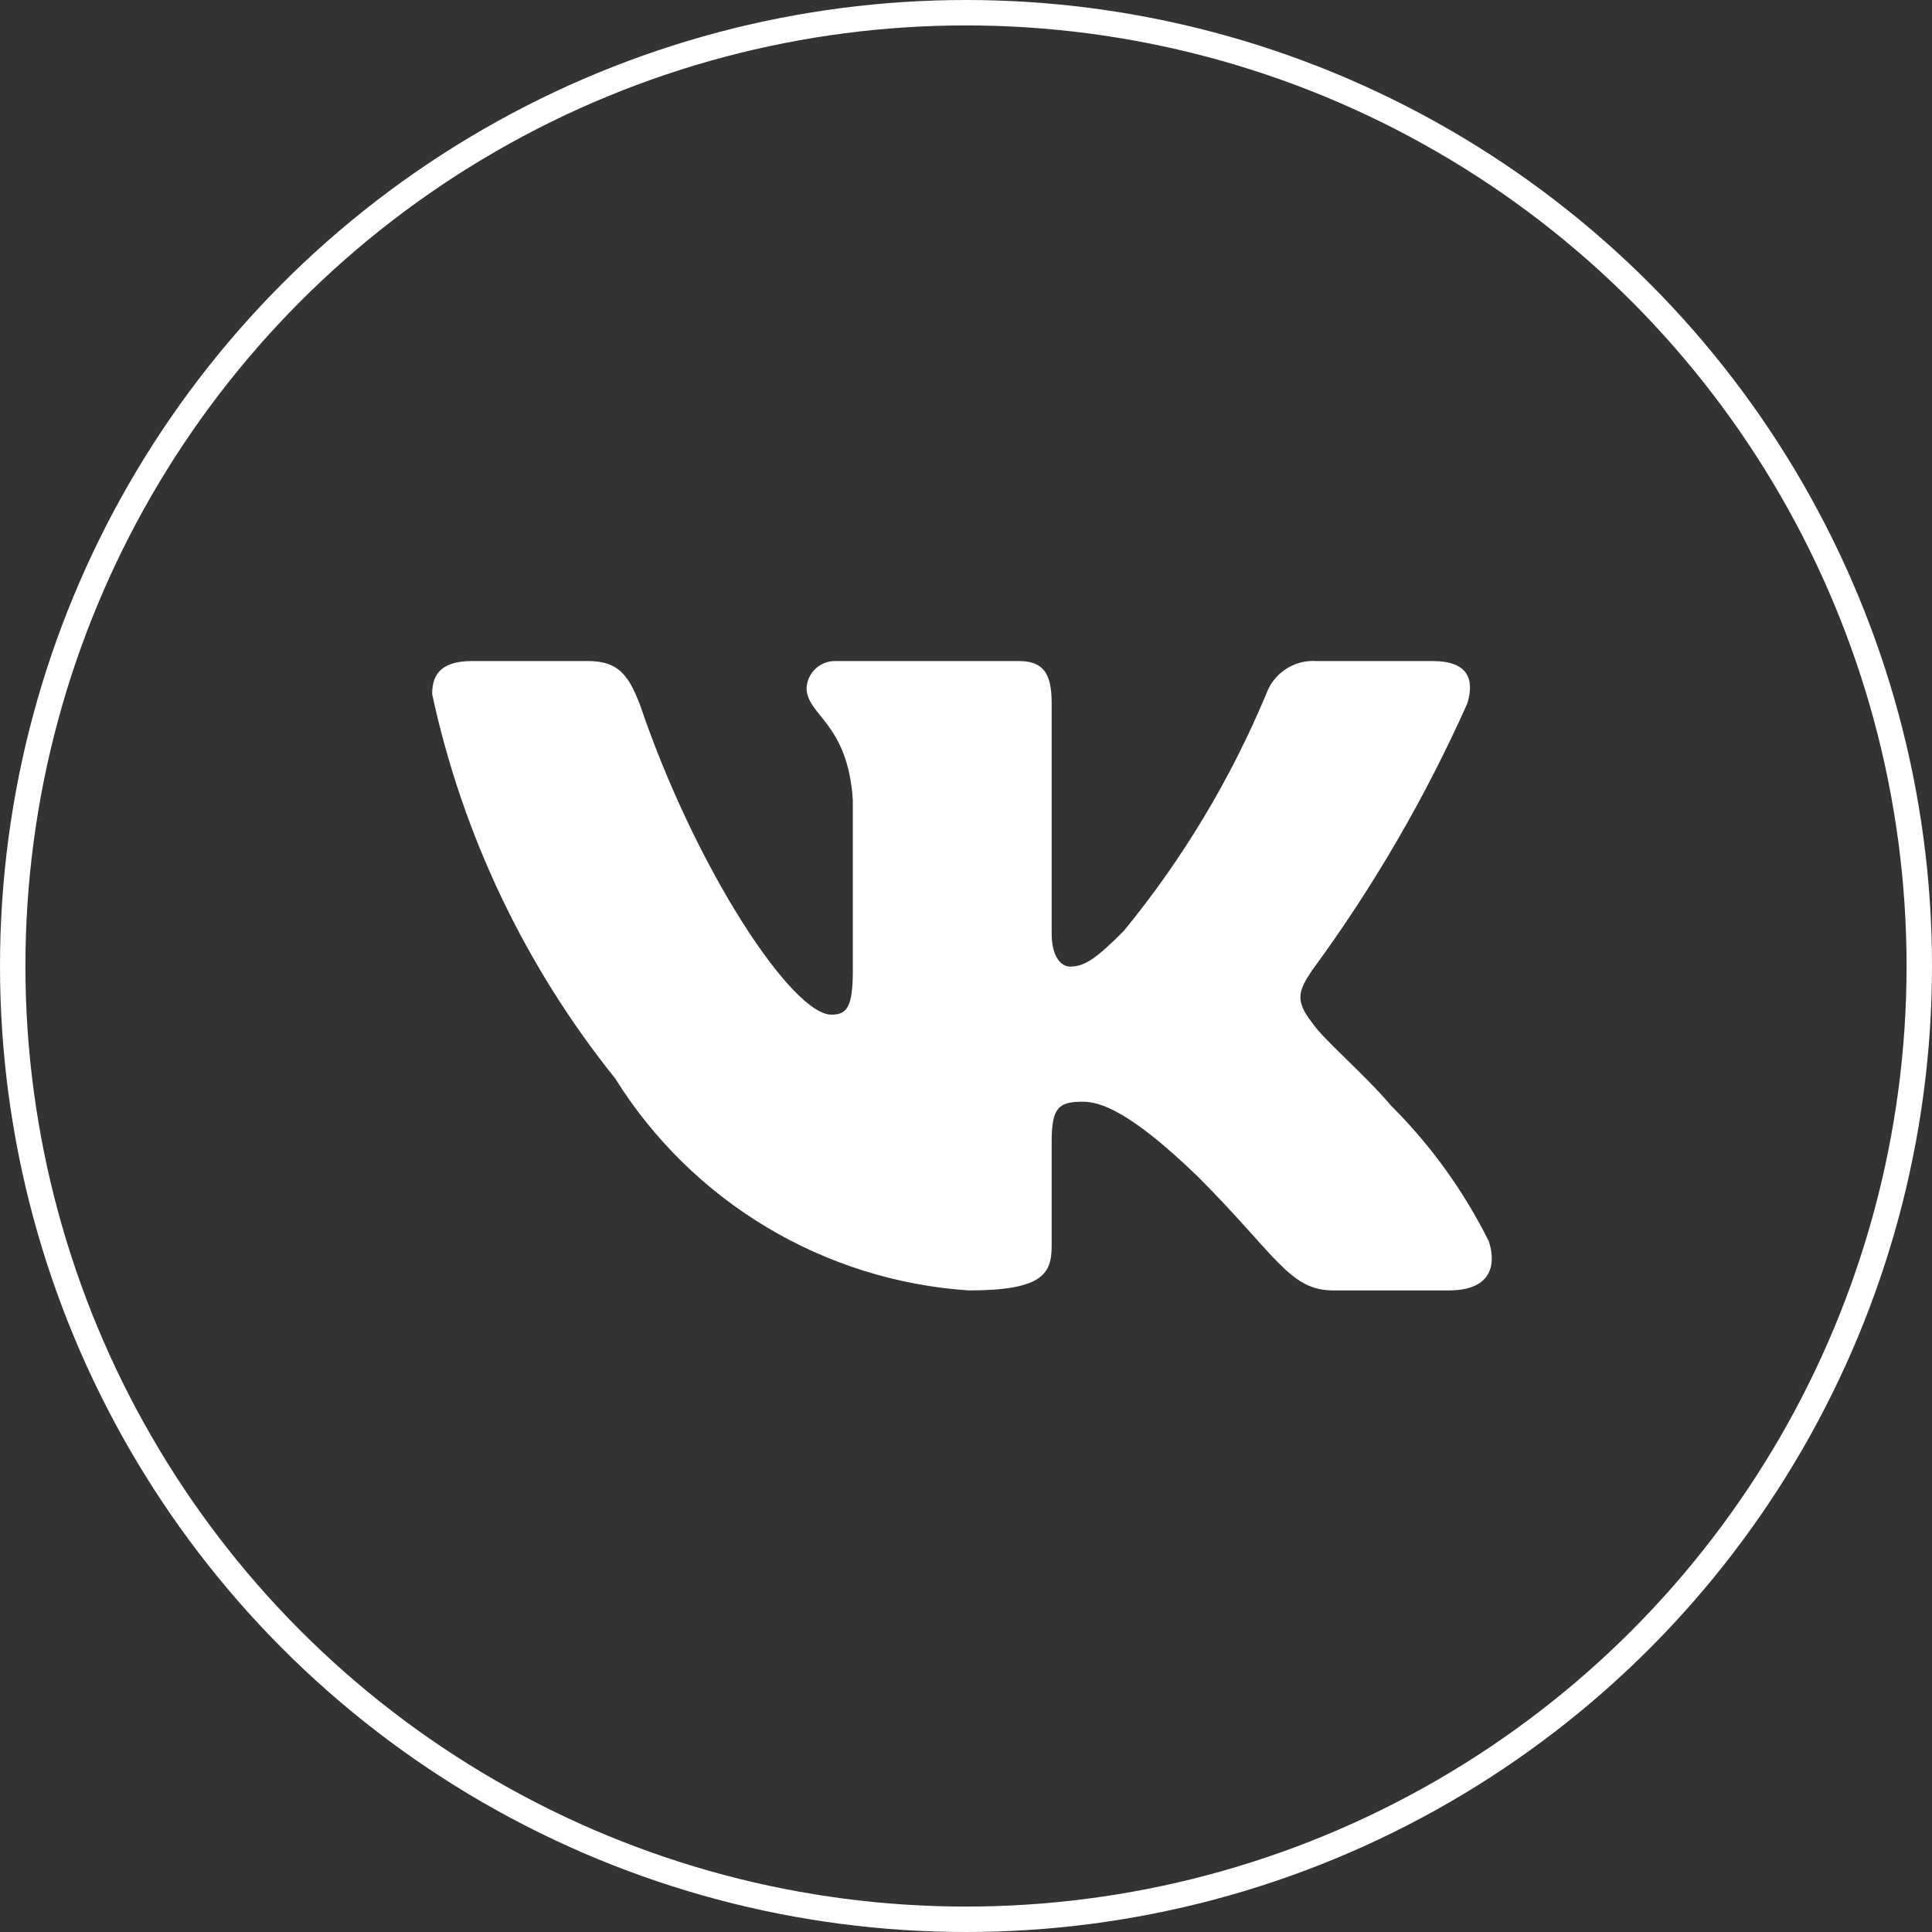 <?xml version="1.0" encoding="UTF-8"?> <svg xmlns="http://www.w3.org/2000/svg" width="38" height="38" viewBox="0 0 38 38" fill="none"><rect x="0" y="0" width="38" height="38" fill="#333333" stroke="none"/><circle cx="19" cy="19" r="18.75" stroke="white" stroke-width="0.5"></circle><path d="M28.504 25.381H26.222C25.359 25.381 25.099 24.681 23.552 23.134C22.2 21.831 21.629 21.669 21.287 21.669C20.814 21.669 20.685 21.799 20.685 22.45V24.502C20.685 25.056 20.505 25.381 19.055 25.381C17.648 25.287 16.284 24.86 15.075 24.135C13.866 23.41 12.846 22.408 12.1 21.212C10.329 19.006 9.096 16.418 8.5 13.653C8.5 13.312 8.63 13.002 9.282 13.002H11.562C12.148 13.002 12.359 13.262 12.589 13.866C13.696 17.123 15.585 19.957 16.352 19.957C16.646 19.957 16.774 19.828 16.774 19.095V15.739C16.677 14.207 15.864 14.079 15.864 13.524C15.874 13.378 15.941 13.242 16.05 13.144C16.16 13.047 16.303 12.995 16.449 13.002H20.033C20.523 13.002 20.685 13.245 20.685 13.832V18.361C20.685 18.851 20.895 19.012 21.043 19.012C21.337 19.012 21.563 18.851 22.102 18.312C23.257 16.903 24.201 15.333 24.904 13.652C24.976 13.45 25.112 13.277 25.291 13.16C25.47 13.043 25.683 12.987 25.897 13.002H28.178C28.862 13.002 29.007 13.345 28.862 13.832C28.032 15.691 27.006 17.455 25.8 19.095C25.554 19.47 25.456 19.665 25.8 20.105C26.026 20.447 26.826 21.114 27.363 21.75C28.145 22.529 28.794 23.431 29.285 24.419C29.481 25.055 29.155 25.381 28.504 25.381Z" fill="white"></path></svg> 